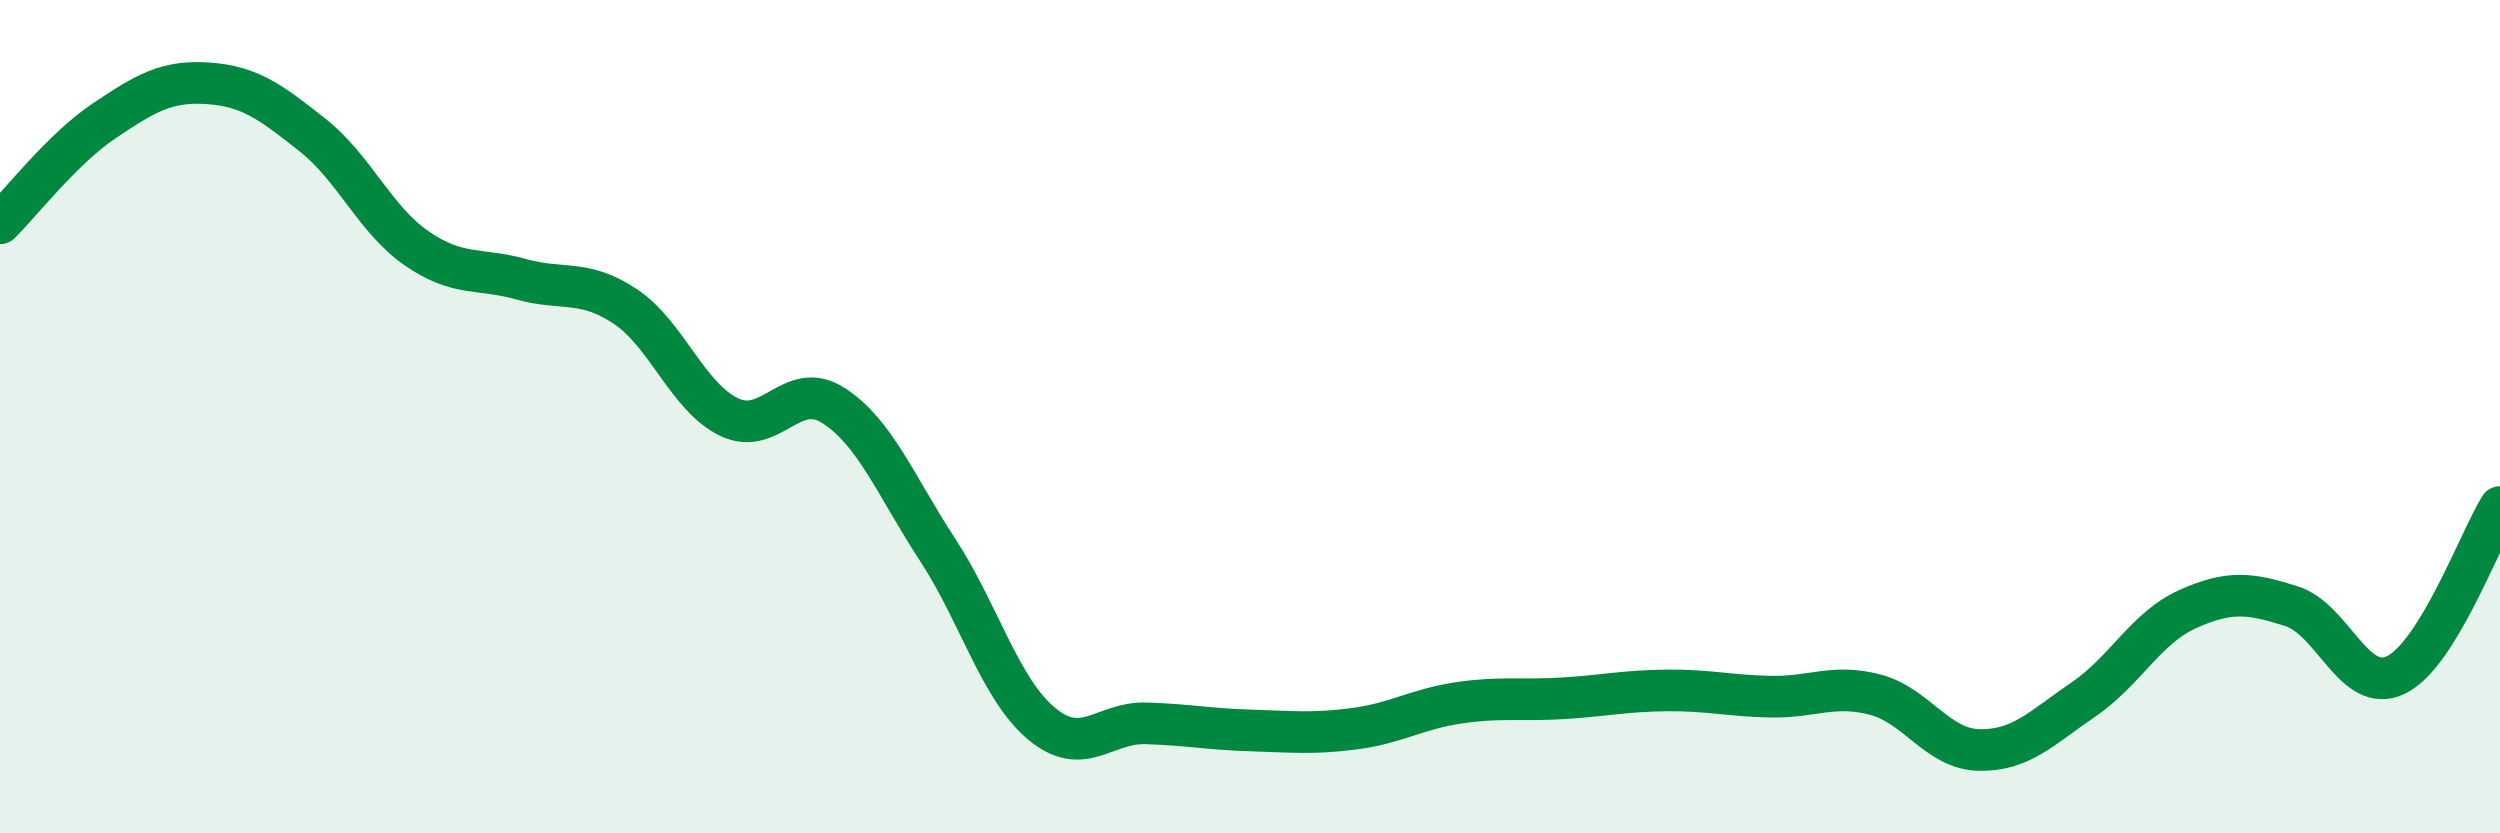 
    <svg width="60" height="20" viewBox="0 0 60 20" xmlns="http://www.w3.org/2000/svg">
      <path
        d="M 0,5.36 C 0.5,4.87 1.5,3.57 2.5,2.9 C 3.5,2.23 4,1.93 5,2 C 6,2.07 6.5,2.45 7.5,3.24 C 8.5,4.03 9,5.27 10,5.96 C 11,6.65 11.5,6.42 12.5,6.7 C 13.5,6.98 14,6.69 15,7.35 C 16,8.01 16.5,9.53 17.5,10.01 C 18.5,10.49 19,9.09 20,9.73 C 21,10.37 21.5,11.66 22.5,13.19 C 23.5,14.72 24,16.54 25,17.37 C 26,18.2 26.5,17.33 27.5,17.36 C 28.5,17.39 29,17.5 30,17.53 C 31,17.56 31.5,17.62 32.5,17.49 C 33.5,17.36 34,17.02 35,16.87 C 36,16.72 36.5,16.82 37.5,16.76 C 38.5,16.7 39,16.58 40,16.57 C 41,16.56 41.5,16.7 42.5,16.72 C 43.5,16.74 44,16.41 45,16.67 C 46,16.93 46.5,17.98 47.5,18 C 48.5,18.02 49,17.47 50,16.79 C 51,16.11 51.5,15.07 52.5,14.62 C 53.5,14.17 54,14.23 55,14.55 C 56,14.87 56.5,16.68 57.5,16.2 C 58.5,15.72 59.5,12.98 60,12.17L60 20L0 20Z"
        fill="#008740"
        opacity="0.1"
        stroke-linecap="round"
        stroke-linejoin="round"
      />
      <path
        d="M 0,5.36 C 0.5,4.87 1.5,3.57 2.5,2.9 C 3.5,2.23 4,1.93 5,2 C 6,2.07 6.5,2.45 7.5,3.24 C 8.5,4.03 9,5.27 10,5.96 C 11,6.65 11.5,6.42 12.5,6.7 C 13.5,6.98 14,6.69 15,7.35 C 16,8.01 16.5,9.53 17.5,10.01 C 18.5,10.49 19,9.09 20,9.73 C 21,10.37 21.5,11.66 22.5,13.19 C 23.5,14.72 24,16.54 25,17.37 C 26,18.2 26.5,17.33 27.5,17.36 C 28.5,17.39 29,17.5 30,17.53 C 31,17.56 31.5,17.62 32.5,17.49 C 33.5,17.36 34,17.02 35,16.87 C 36,16.72 36.5,16.82 37.5,16.76 C 38.5,16.7 39,16.58 40,16.57 C 41,16.56 41.5,16.7 42.5,16.72 C 43.5,16.74 44,16.41 45,16.67 C 46,16.93 46.5,17.98 47.5,18 C 48.5,18.02 49,17.47 50,16.79 C 51,16.11 51.5,15.07 52.5,14.62 C 53.5,14.17 54,14.23 55,14.55 C 56,14.87 56.5,16.68 57.5,16.2 C 58.5,15.72 59.5,12.98 60,12.17"
        stroke="#008740"
        stroke-width="1"
        fill="none"
        stroke-linecap="round"
        stroke-linejoin="round"
      />
    </svg>
  